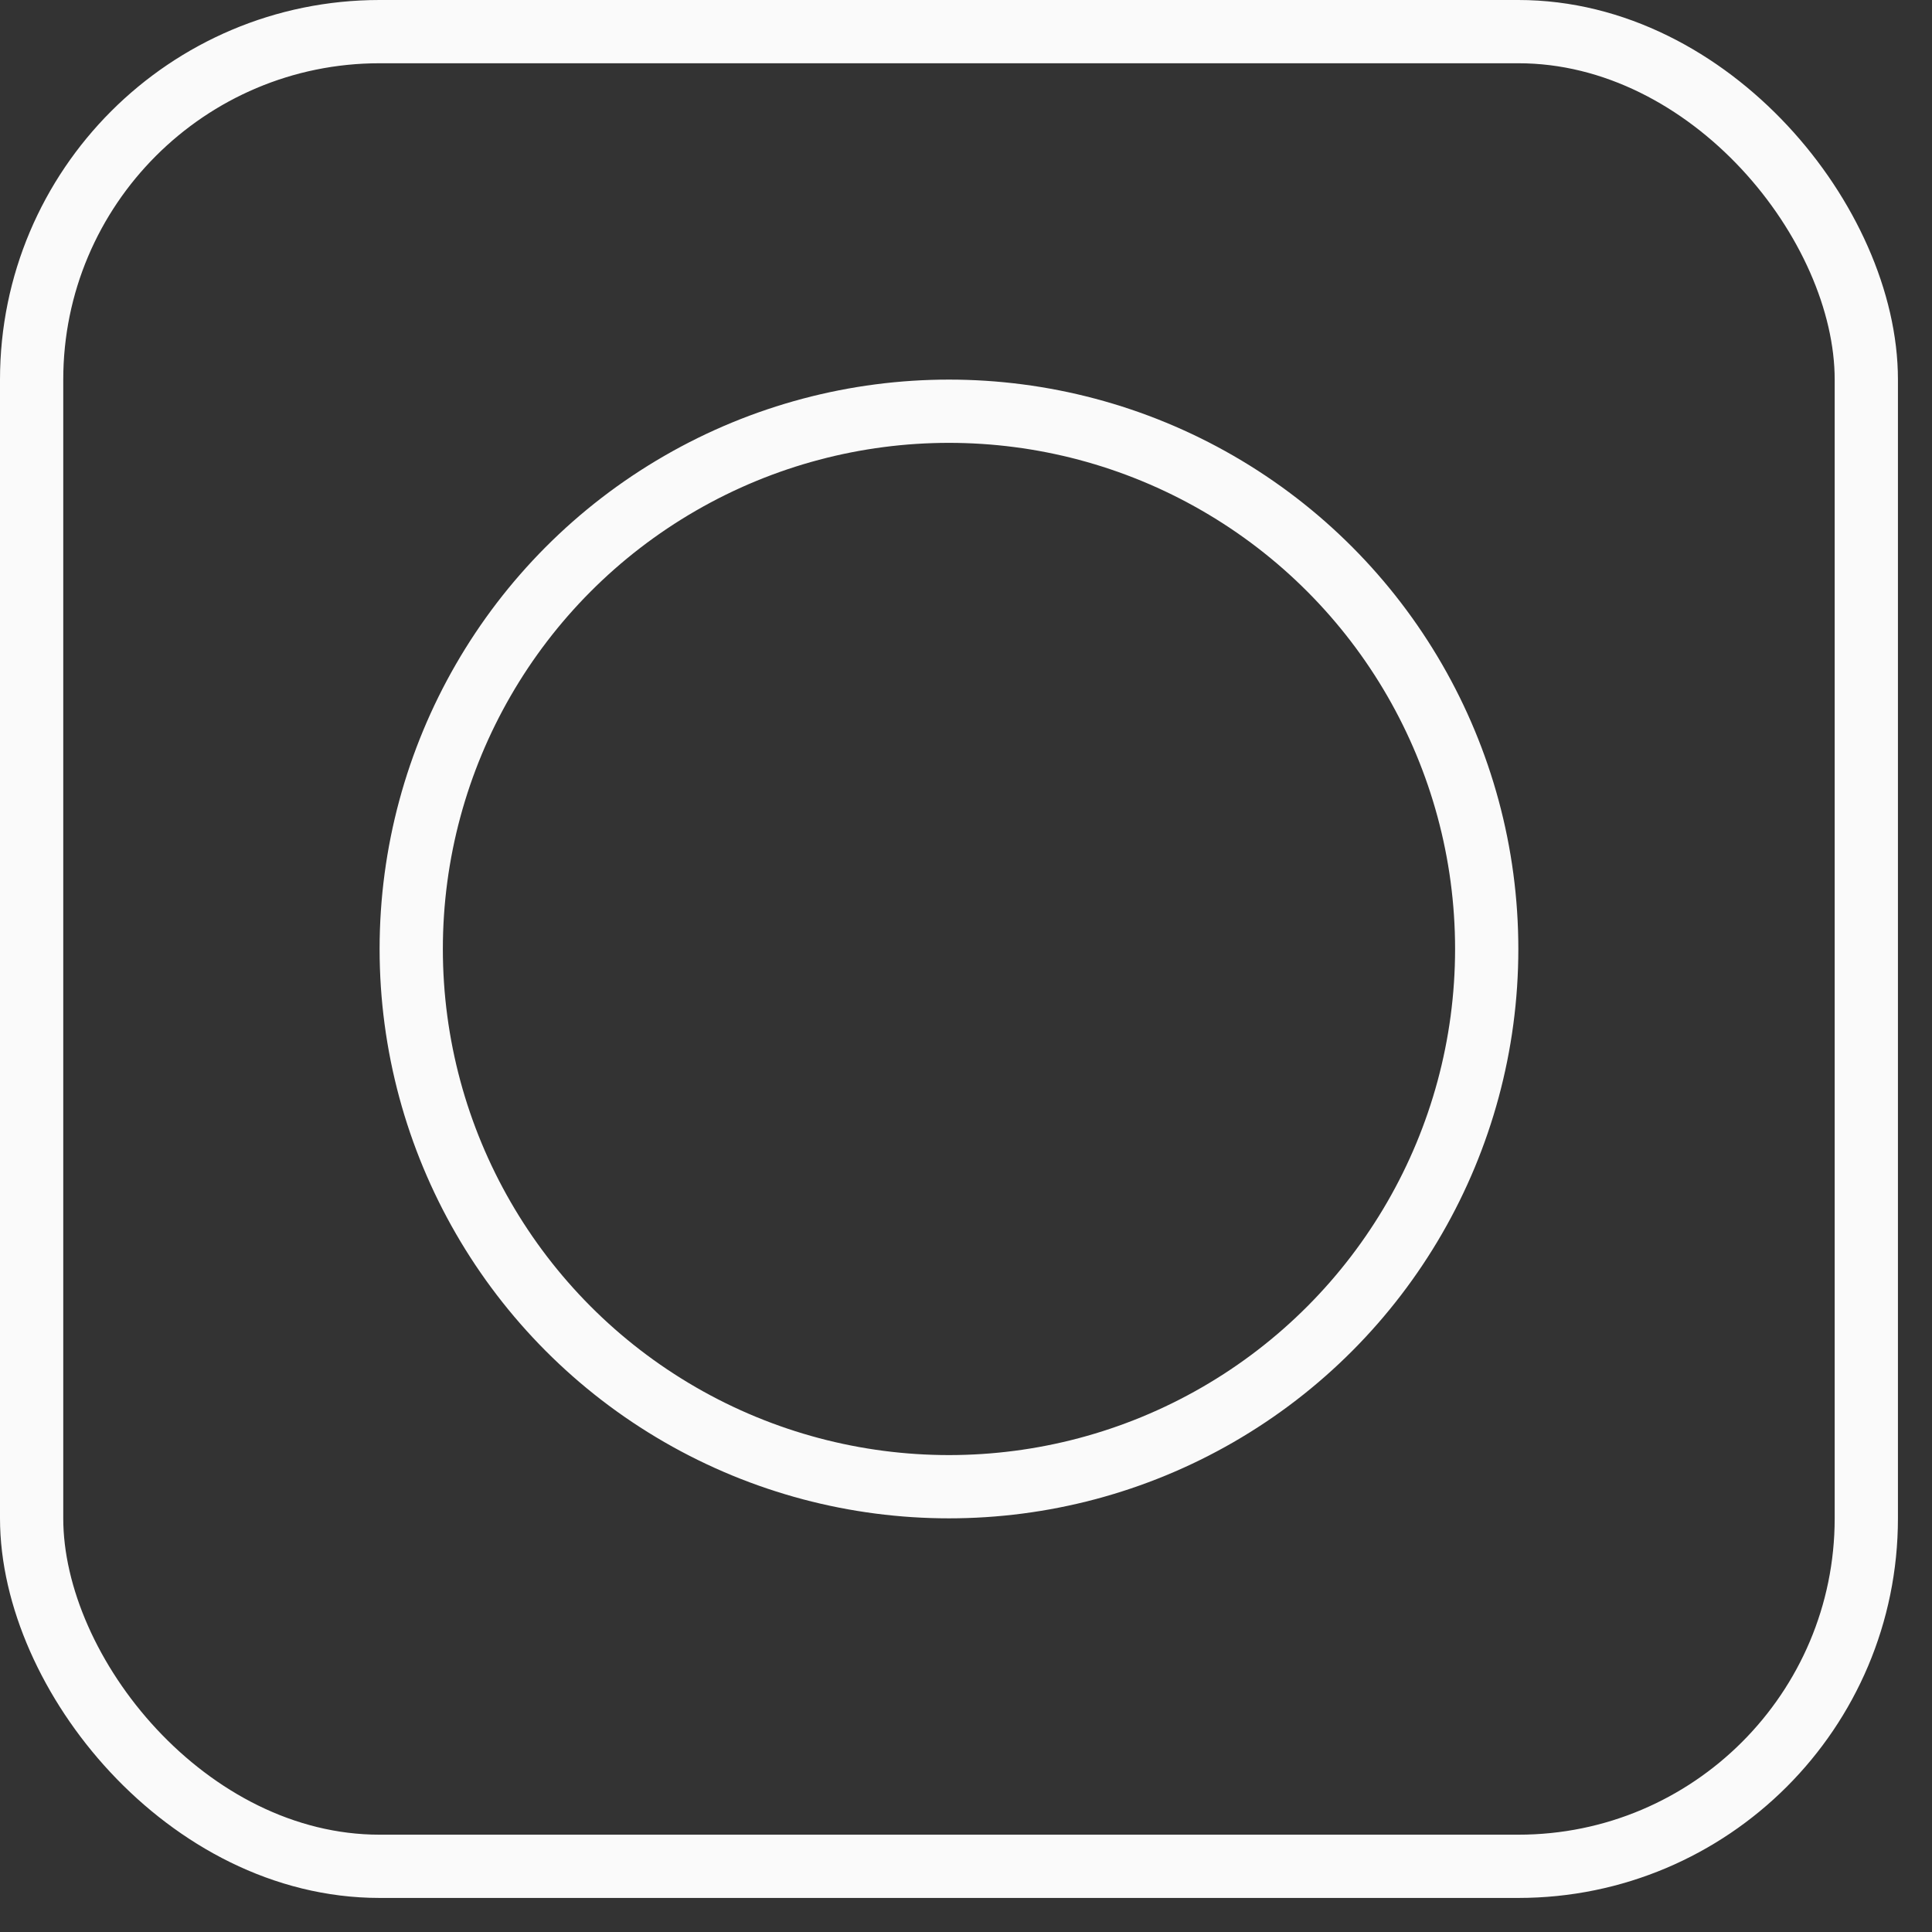 <?xml version="1.0" encoding="UTF-8"?> <svg xmlns="http://www.w3.org/2000/svg" width="27" height="27" viewBox="0 0 27 27" fill="none"><rect x="0" y="0" width="27" height="27" fill="#333333" stroke="none"/> <rect x="0.442" y="0.442" width="25.64" height="25.64" rx="4.863" stroke="#FAFAFA" stroke-width="0.884"></rect> <circle cx="13.262" cy="13.262" r="7.515" stroke="#FAFAFA" stroke-width="0.884"></circle> </svg> 